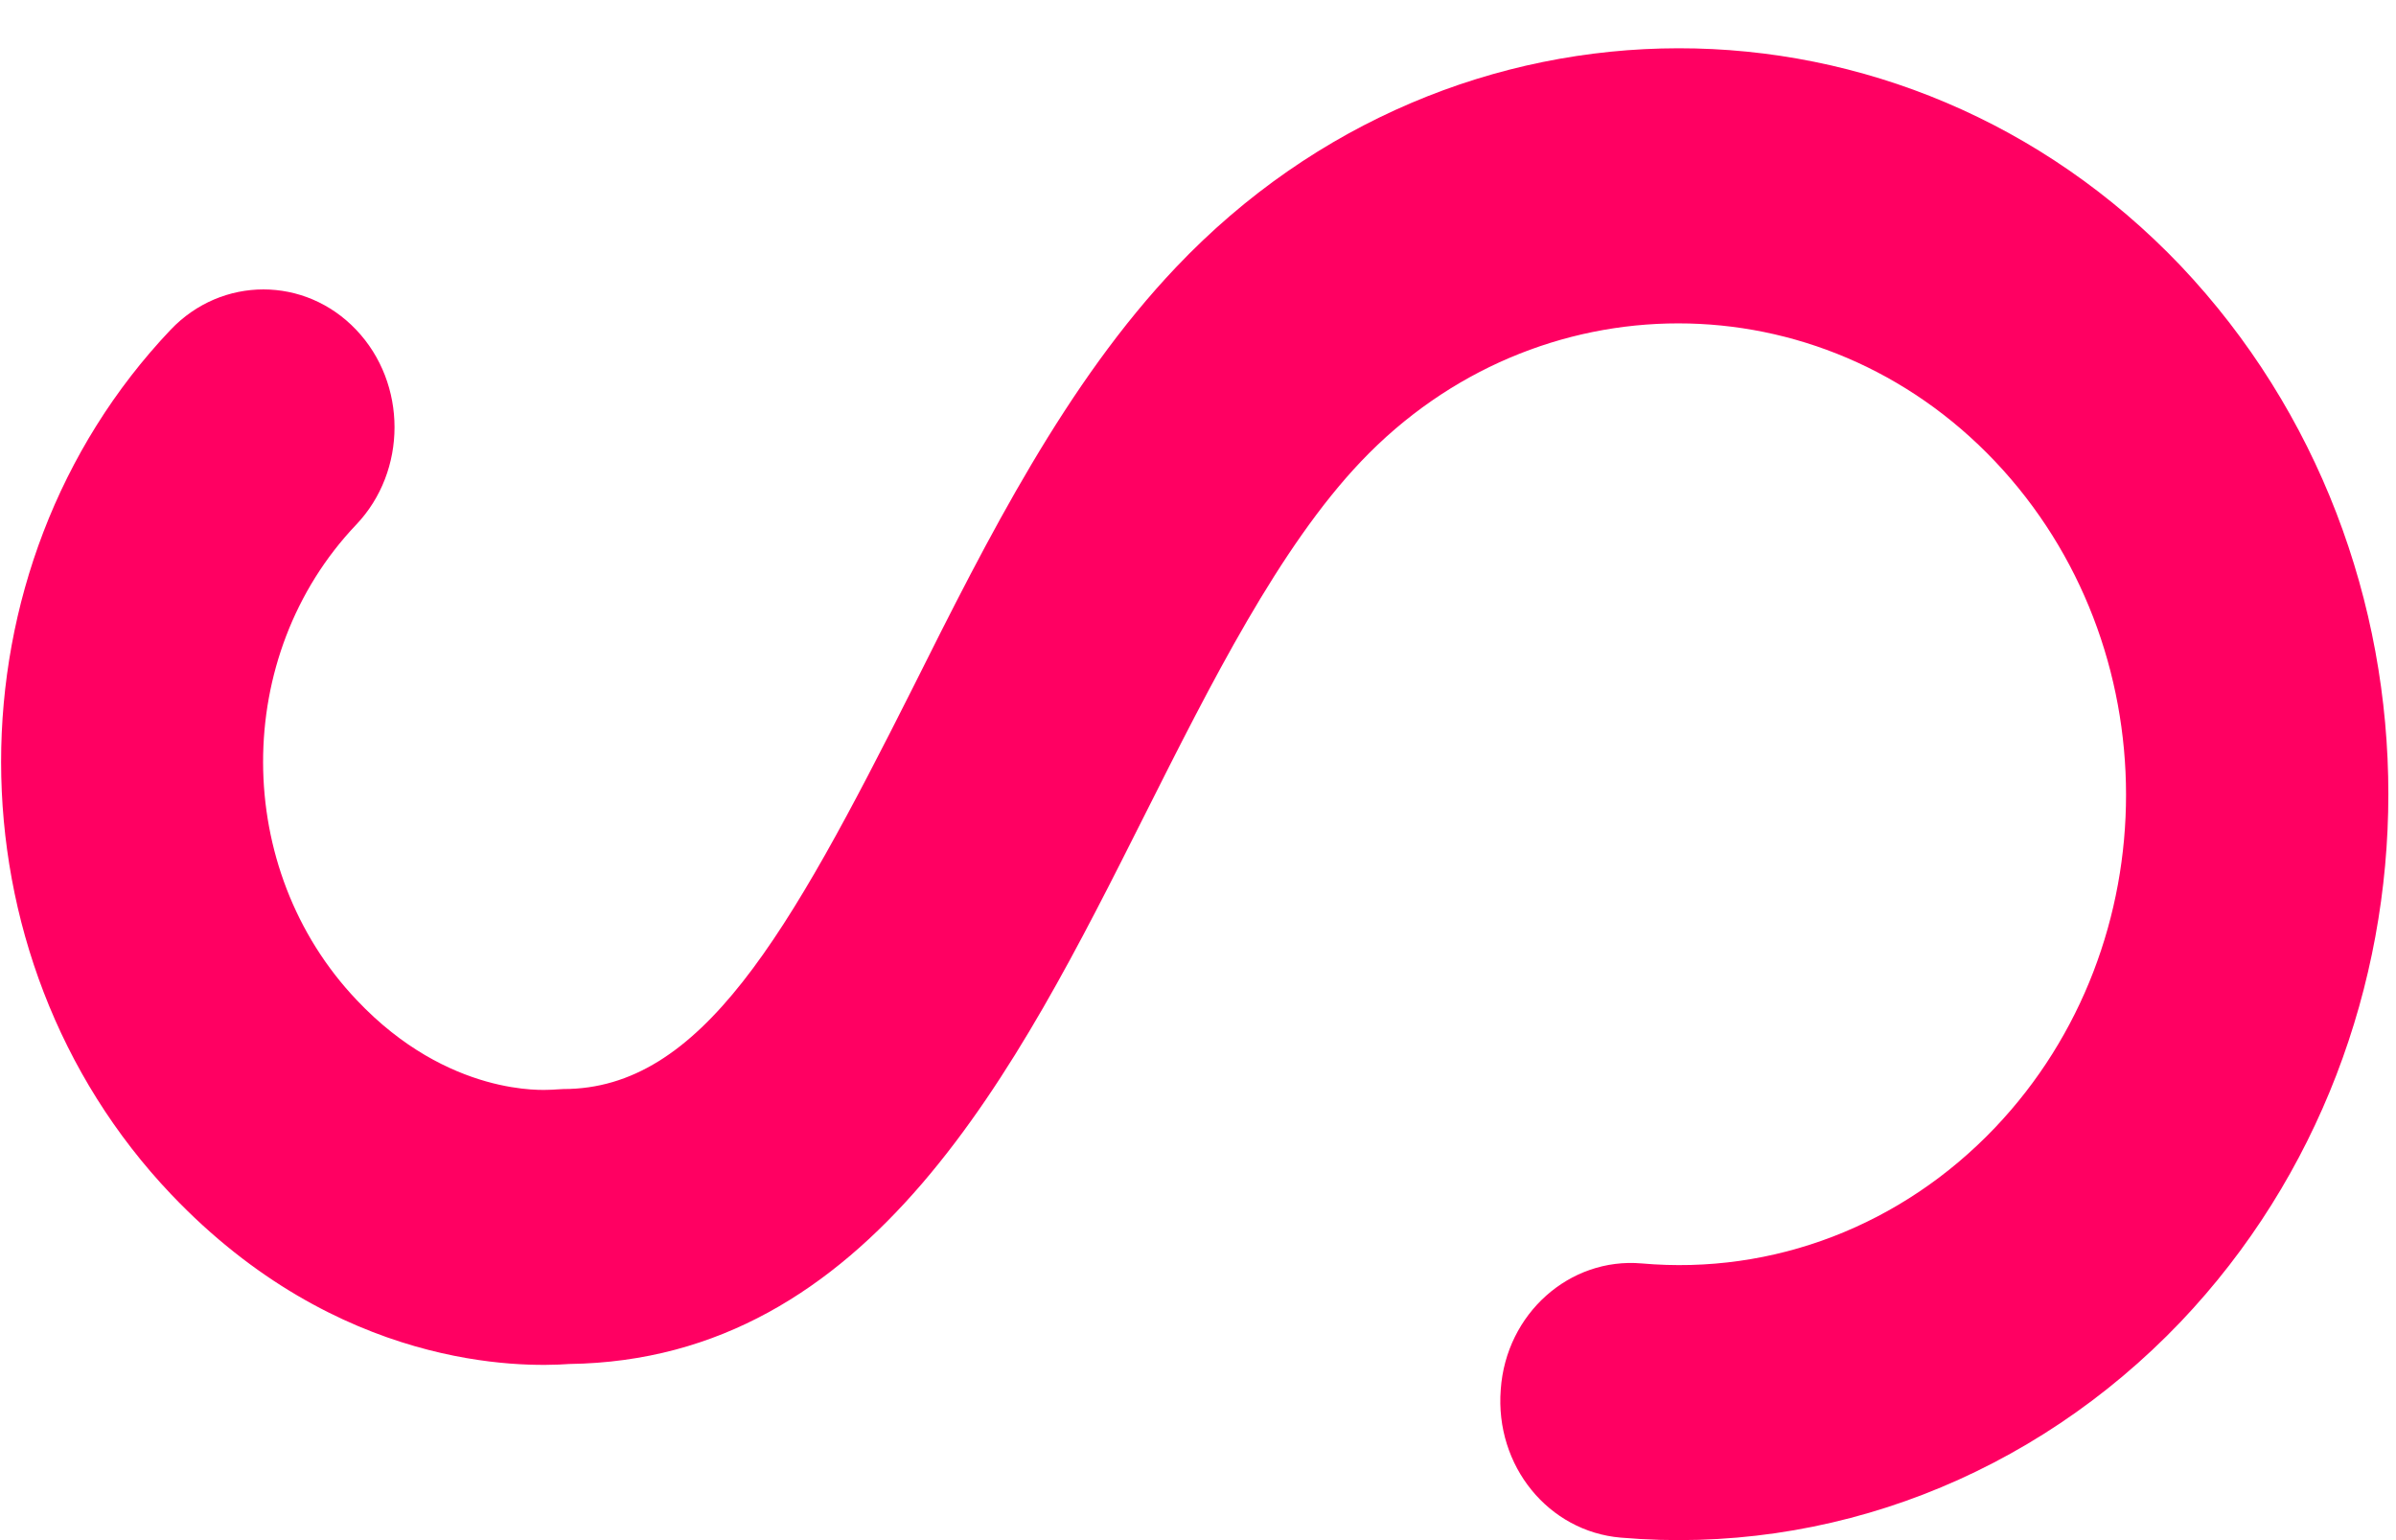 <svg width="42" height="27" viewBox="0 0 42 27" fill="none" xmlns="http://www.w3.org/2000/svg">
<path d="M20.619 4.681C18.688 6.711 17.321 9.417 16.011 12.038C13.805 16.423 12.288 19.092 9.875 19.092C9.817 19.092 9.702 19.105 9.633 19.105C9.564 19.105 7.864 19.237 6.255 17.534C4.072 15.239 4.06 11.494 6.243 9.199C7.14 8.257 7.14 6.723 6.243 5.781C5.347 4.838 3.888 4.838 2.991 5.781C-0.973 9.96 -0.973 16.761 3.003 20.941C5.922 24.009 9.139 23.973 9.978 23.912C15.264 23.84 17.815 18.766 20.067 14.285C21.228 11.977 22.423 9.598 23.859 8.088C26.927 4.863 31.914 4.863 34.971 8.088C38.028 11.313 38.039 16.544 34.971 19.769C33.339 21.484 31.087 22.354 28.777 22.149C27.513 22.04 26.399 23.03 26.307 24.359C26.203 25.7 27.146 26.848 28.41 26.956C32.064 27.27 35.638 25.881 38.223 23.175C40.648 20.627 41.866 17.268 41.866 13.922C41.866 10.564 40.648 7.218 38.223 4.657C33.374 -0.428 25.468 -0.428 20.619 4.681Z" fill="#FF0062"/>
</svg>
